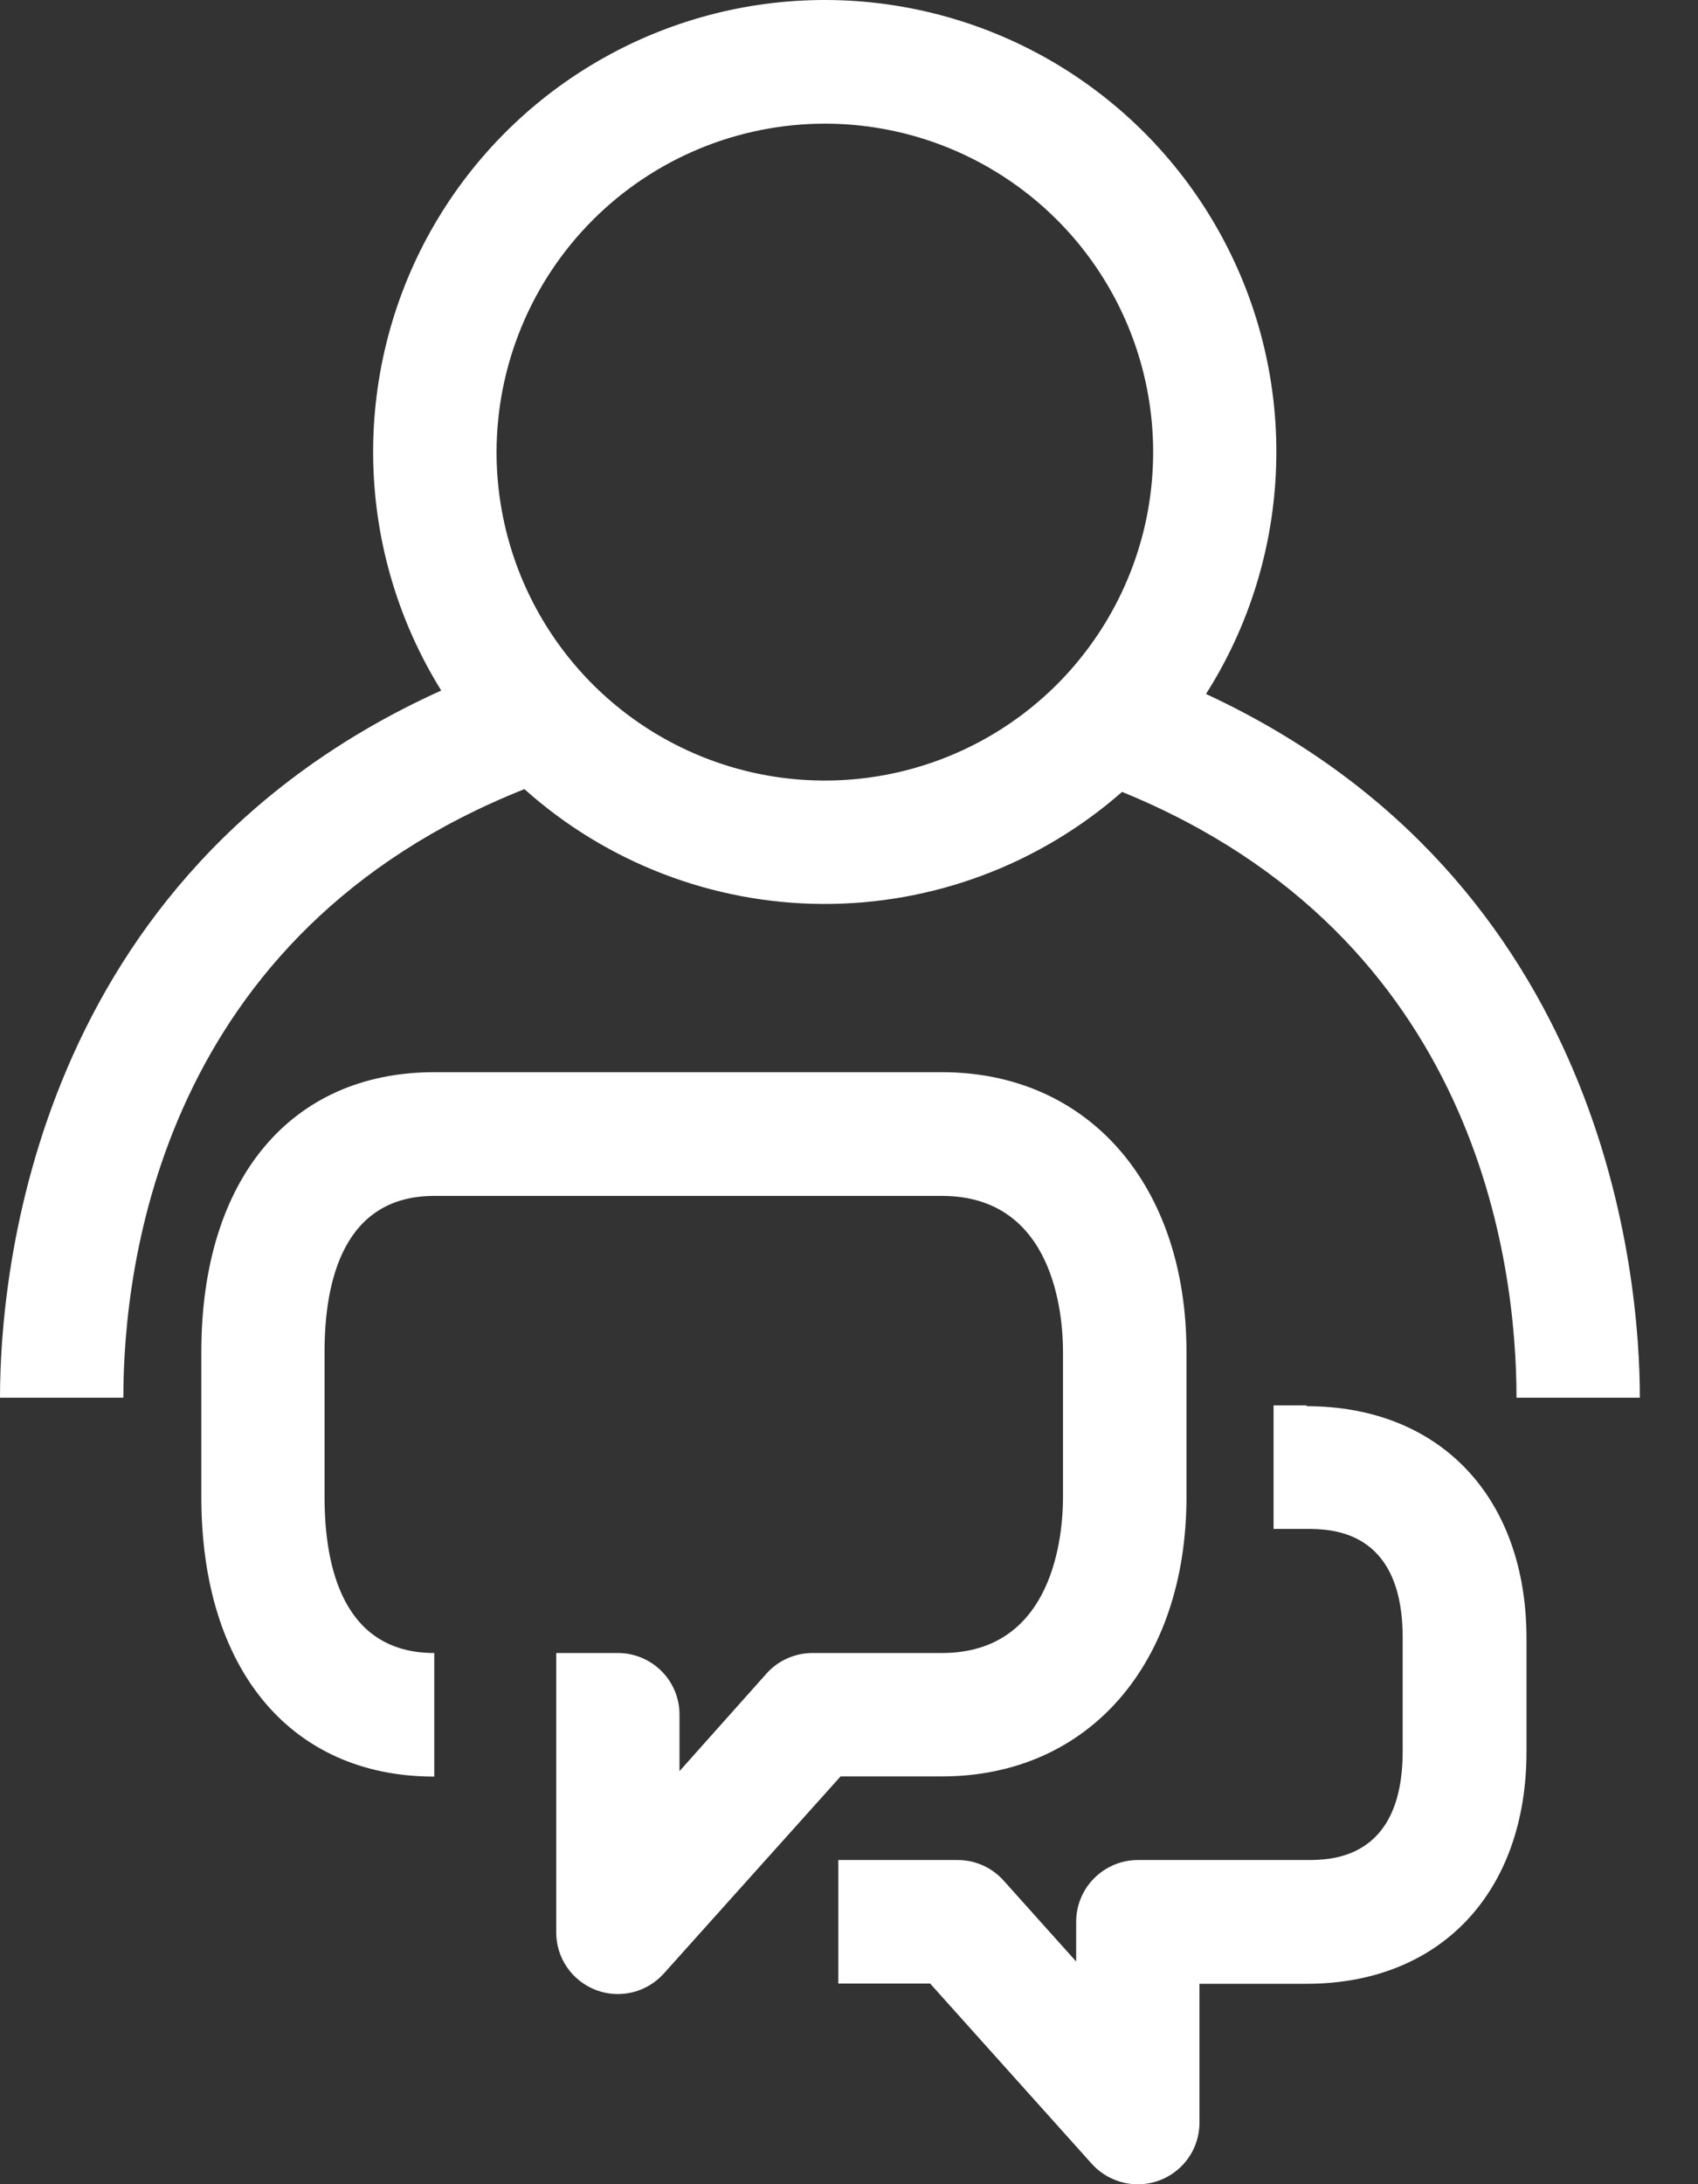 <svg width="28" height="36" viewBox="0 0 28 36" fill="none" xmlns="http://www.w3.org/2000/svg">
<rect x="0" y="0" width="28" height="36" fill="#333333" stroke="none"/>
<g id="Group">
<path id="Vector" d="M8.646 13.005C9.999 14.216 11.749 14.89 13.566 14.899C15.382 14.907 17.138 14.25 18.503 13.052C24.368 15.446 25.007 20.821 25.007 23.037H27.041C27.041 21.048 26.505 14.511 19.887 11.438C20.601 10.315 21 9.02 21.043 7.69C21.087 6.36 20.773 5.043 20.134 3.875C19.496 2.707 18.556 1.732 17.413 1.05C16.27 0.369 14.965 0.006 13.634 7.77312e-05C12.303 -0.006 10.995 0.345 9.846 1.016C8.696 1.687 7.748 2.653 7.098 3.815C6.449 4.977 6.124 6.292 6.155 7.622C6.186 8.953 6.573 10.251 7.276 11.381C0.538 14.427 0 21.035 0 23.037H2.034C2.034 20.81 2.681 15.381 8.646 13.007M13.6 2.038C14.671 2.038 15.718 2.355 16.608 2.95C17.499 3.544 18.193 4.39 18.603 5.379C19.013 6.368 19.12 7.457 18.912 8.507C18.703 9.558 18.187 10.522 17.43 11.28C16.673 12.037 15.708 12.552 14.658 12.761C13.607 12.97 12.519 12.863 11.53 12.453C10.54 12.043 9.695 11.349 9.1 10.458C8.505 9.568 8.188 8.521 8.188 7.45C8.191 6.015 8.761 4.64 9.776 3.625C10.79 2.611 12.165 2.04 13.6 2.038Z" fill="white"/>
<path id="Vector_2" d="M15.532 29.279C17.944 29.279 19.565 27.427 19.565 24.67V22.281C19.565 19.527 17.944 17.672 15.532 17.672H7.161C4.791 17.672 3.32 19.439 3.32 22.281V24.674C3.32 27.514 4.793 29.282 7.161 29.282V27.245C5.667 27.245 5.352 25.845 5.352 24.674V22.281C5.352 21.109 5.667 19.711 7.161 19.711H15.532C17.387 19.711 17.529 21.678 17.529 22.281V24.674C17.529 25.277 17.387 27.245 15.532 27.245H13.399C13.256 27.245 13.115 27.275 12.984 27.333C12.854 27.39 12.737 27.475 12.642 27.581L11.205 29.192V28.261C11.205 28.127 11.179 27.995 11.128 27.872C11.077 27.748 11.002 27.636 10.907 27.542C10.813 27.448 10.7 27.373 10.577 27.322C10.454 27.271 10.321 27.245 10.188 27.245H9.172V29.279V31.85C9.172 32.056 9.234 32.256 9.351 32.426C9.467 32.595 9.633 32.725 9.825 32.799C9.94 32.843 10.063 32.866 10.188 32.866C10.331 32.866 10.472 32.836 10.603 32.778C10.733 32.719 10.85 32.634 10.946 32.528L13.861 29.279H15.532Z" fill="white"/>
<path id="Vector_3" d="M21.546 23.164H21.001V25.2H21.54C21.936 25.2 23.13 25.2 23.13 26.991V28.866C23.13 30.657 21.936 30.657 21.552 30.657H18.763C18.494 30.657 18.235 30.765 18.044 30.956C17.853 31.146 17.746 31.405 17.746 31.675V32.33L16.549 30.995C16.454 30.889 16.337 30.804 16.207 30.745C16.077 30.687 15.935 30.657 15.793 30.657H13.824V32.693H15.338L18.005 35.666C18.101 35.772 18.218 35.856 18.349 35.914C18.479 35.972 18.62 36.002 18.763 36.002C18.897 36.002 19.029 35.975 19.152 35.925C19.275 35.873 19.387 35.799 19.482 35.704C19.576 35.61 19.651 35.498 19.702 35.375C19.753 35.251 19.779 35.119 19.779 34.986V32.697H21.546C23.747 32.697 25.172 31.195 25.172 28.869V27.005C25.172 24.681 23.747 23.177 21.546 23.177" fill="white"/>
</g>
</svg>
